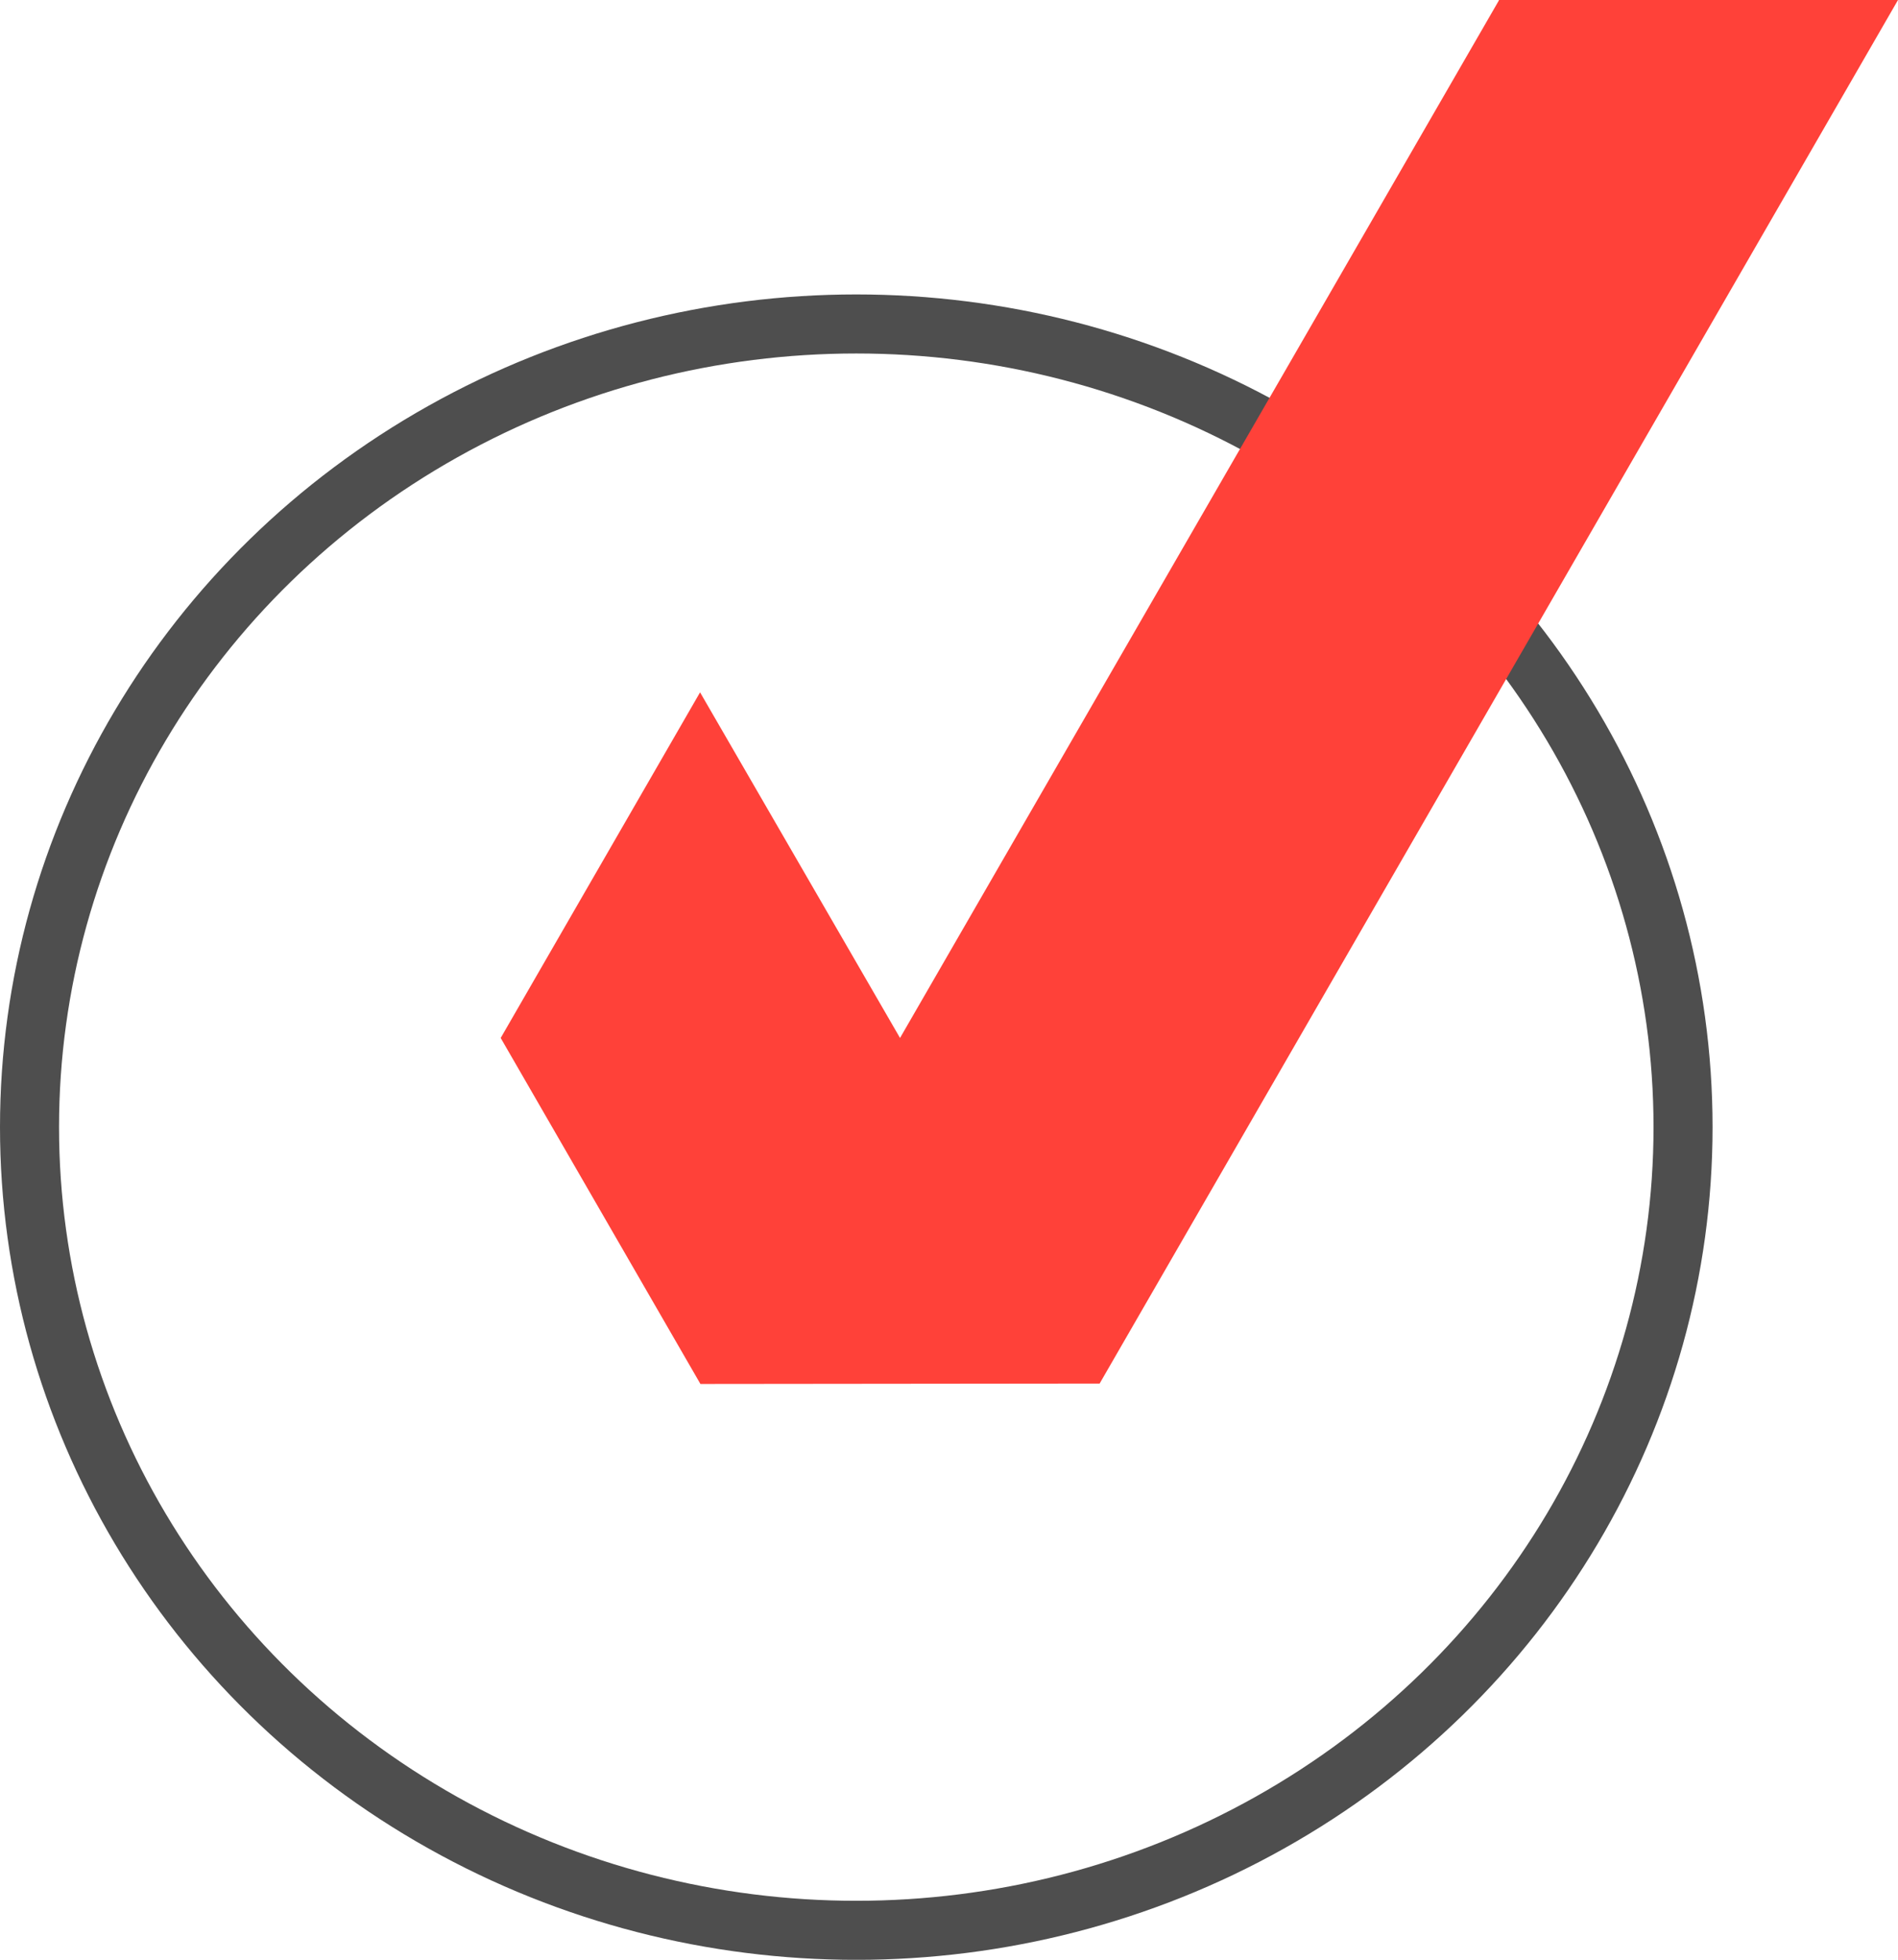 <svg xmlns="http://www.w3.org/2000/svg" width="32.149" height="33.187" viewBox="0 0 32.149 33.187">
  <g id="Ellipse_5" data-name="Ellipse 5" transform="translate(0 4.986)" fill="none" stroke="#4e4e4e" stroke-width="1">
    <ellipse cx="14.504" cy="14.101" rx="14.504" ry="14.101" stroke="none"/>
    <ellipse cx="14.504" cy="14.101" rx="14.004" ry="13.601" fill="none"/>
  </g>
  <path id="Path_59" data-name="Path 59" d="M-11.692,0l0,.007-10.144,17.57-3.387-5.853L-28.6,17.577l3.383,5.859,6.762-.007L-4.932,0Z" transform="translate(37.081)" fill="#ff4139"/>
</svg>
